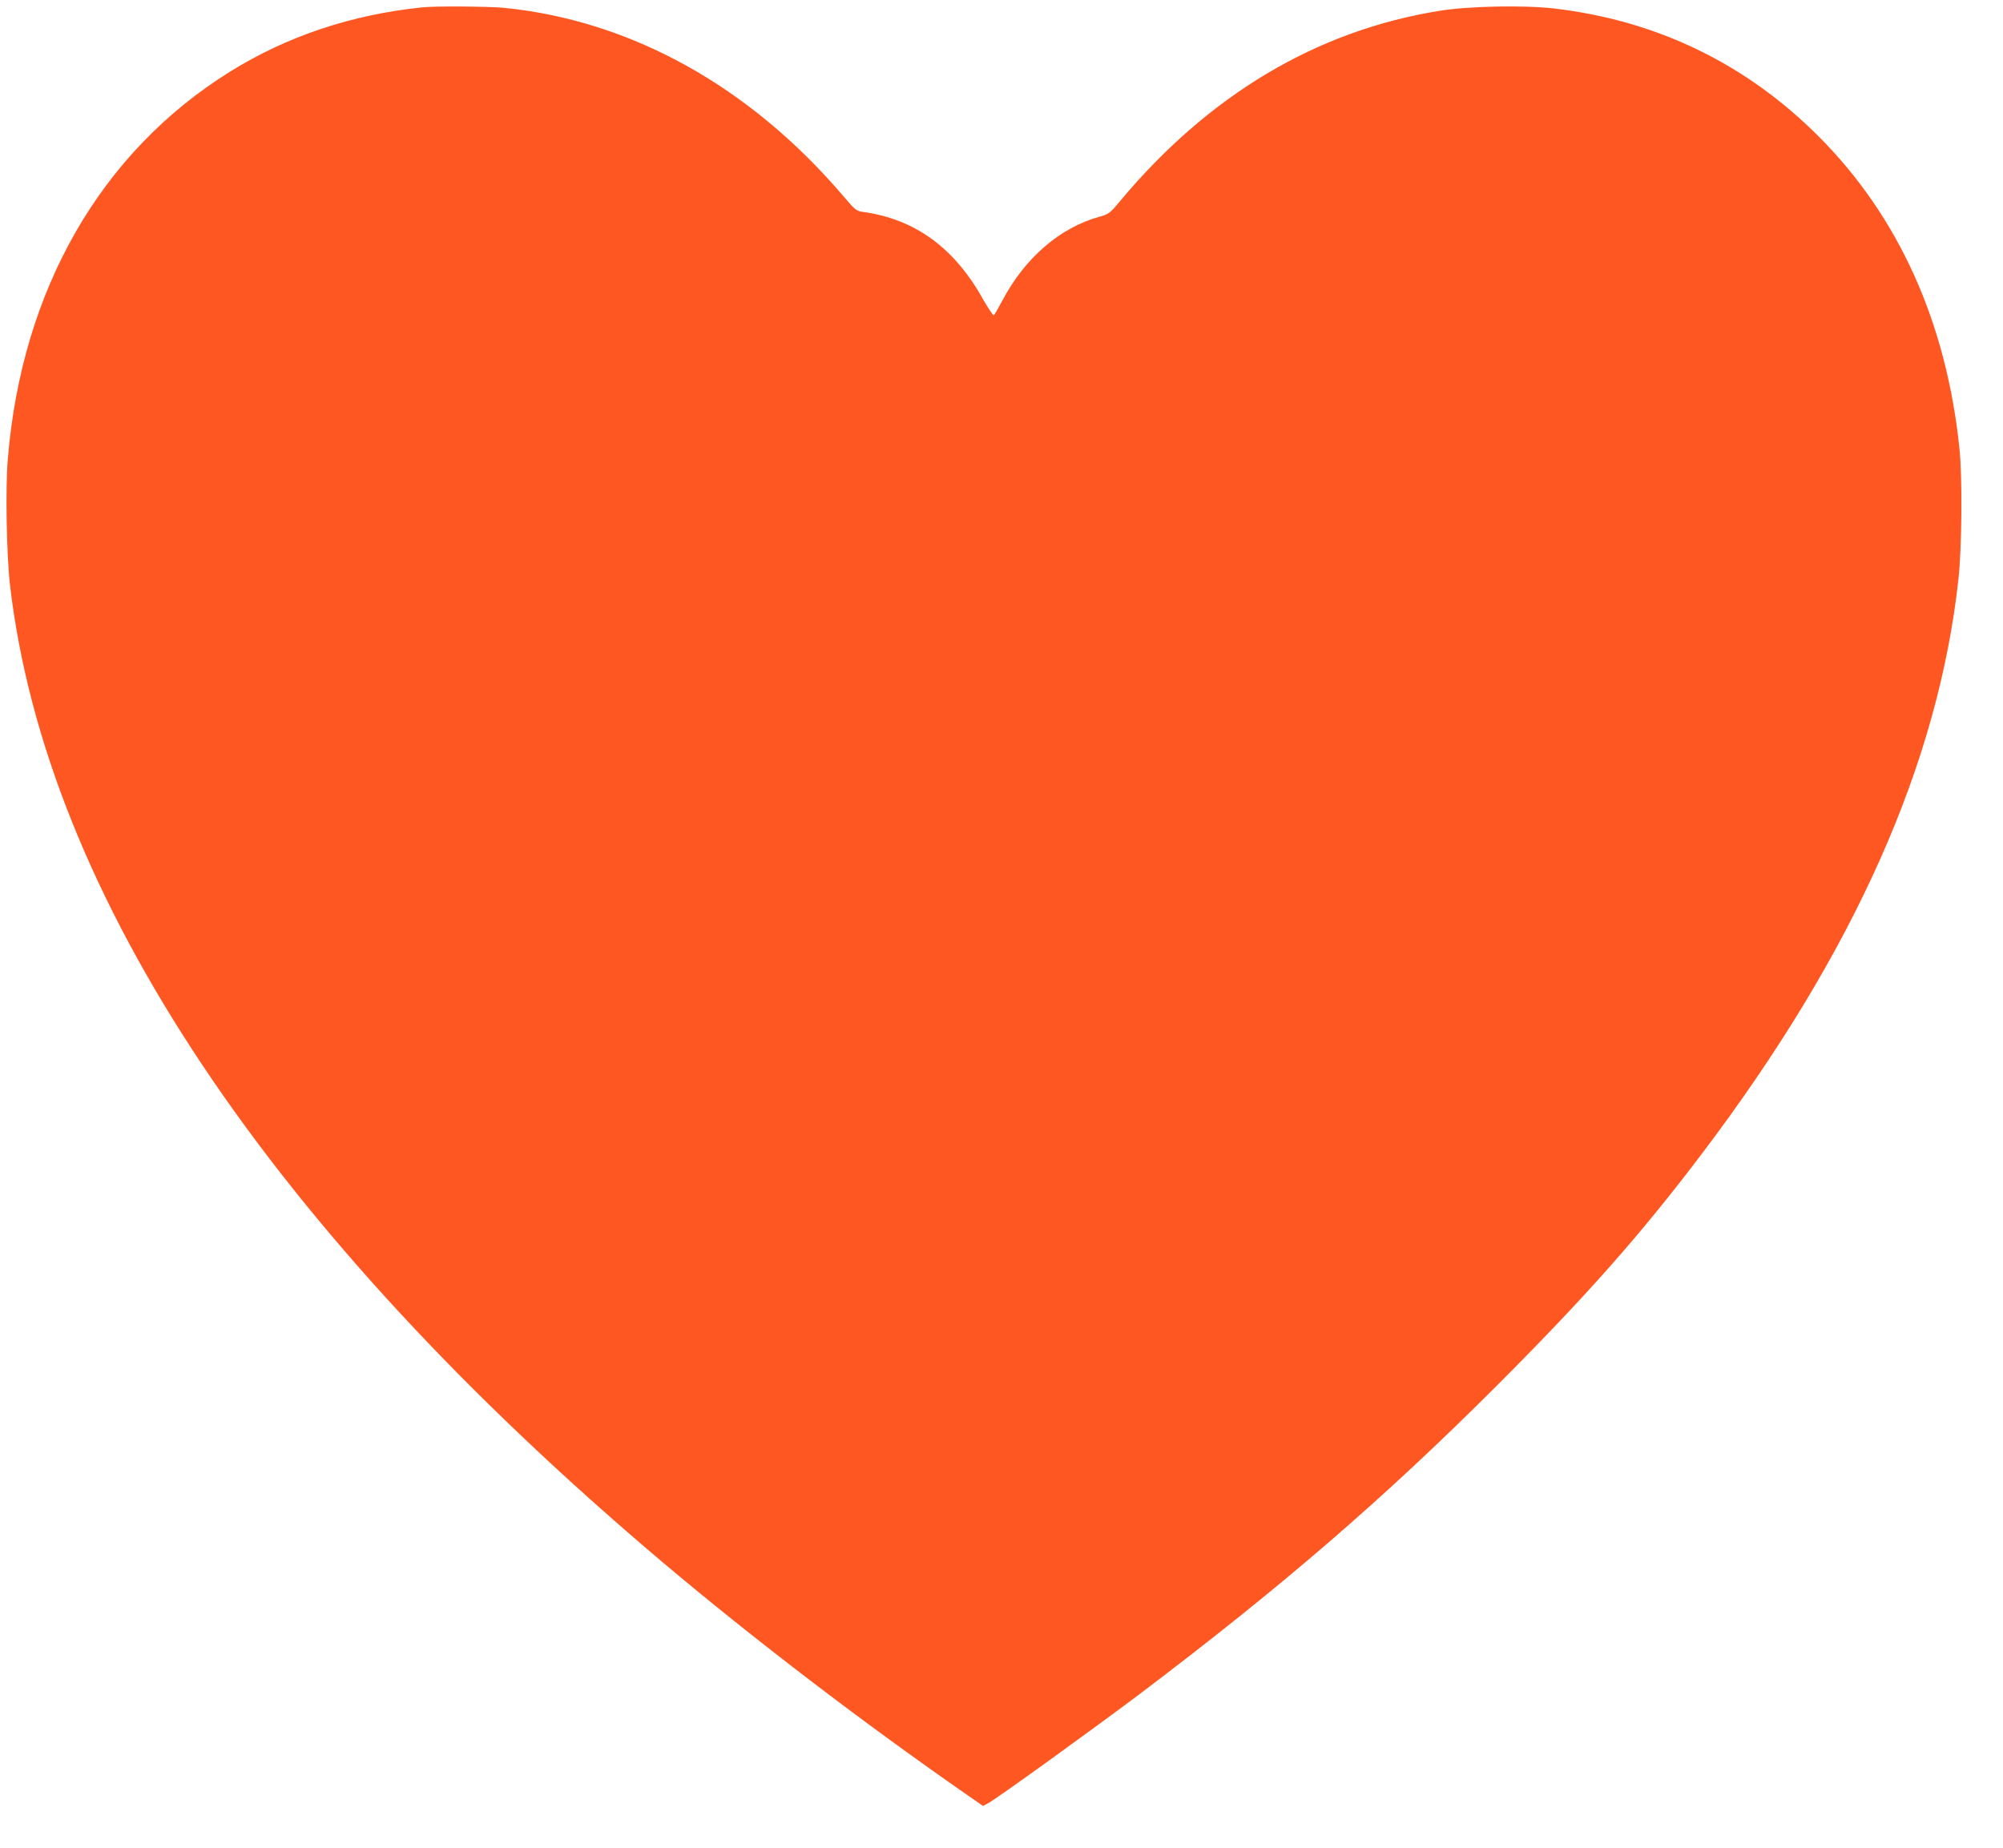 <?xml version="1.0" standalone="no"?>
<!DOCTYPE svg PUBLIC "-//W3C//DTD SVG 20010904//EN"
 "http://www.w3.org/TR/2001/REC-SVG-20010904/DTD/svg10.dtd">
<svg version="1.0" xmlns="http://www.w3.org/2000/svg"
 width="1280pt" height="1181pt" viewBox="0 0 1280 1181"
 preserveAspectRatio="xMidYMid meet">
<g transform="translate(0,1181) scale(0.1,-0.1)"
fill="#ff5722" stroke="none">
<path d="M2700 11763 c-453 -46 -867 -185 -1230 -411 -826 -514 -1331 -1393
-1420 -2476 -16 -184 -8 -615 14 -806 231 -1981 1662 -4125 4171 -6246 575
-485 1275 -1021 1949 -1489 l98 -68 32 17 c55 29 671 474 970 699 905 684
1560 1249 2282 1971 575 576 919 965 1313 1486 971 1284 1509 2491 1637 3675
21 198 25 643 6 825 -83 809 -389 1487 -902 2000 -464 464 -1034 740 -1691
816 -191 22 -546 15 -729 -15 -786 -126 -1476 -538 -2043 -1217 -64 -77 -72
-83 -130 -99 -254 -70 -477 -263 -621 -535 -26 -49 -51 -92 -55 -95 -5 -2 -36
44 -70 104 -183 328 -434 510 -763 556 -45 6 -52 11 -130 103 -597 700 -1356
1121 -2167 1202 -95 9 -440 12 -521 3z"/>
</g>
</svg>
